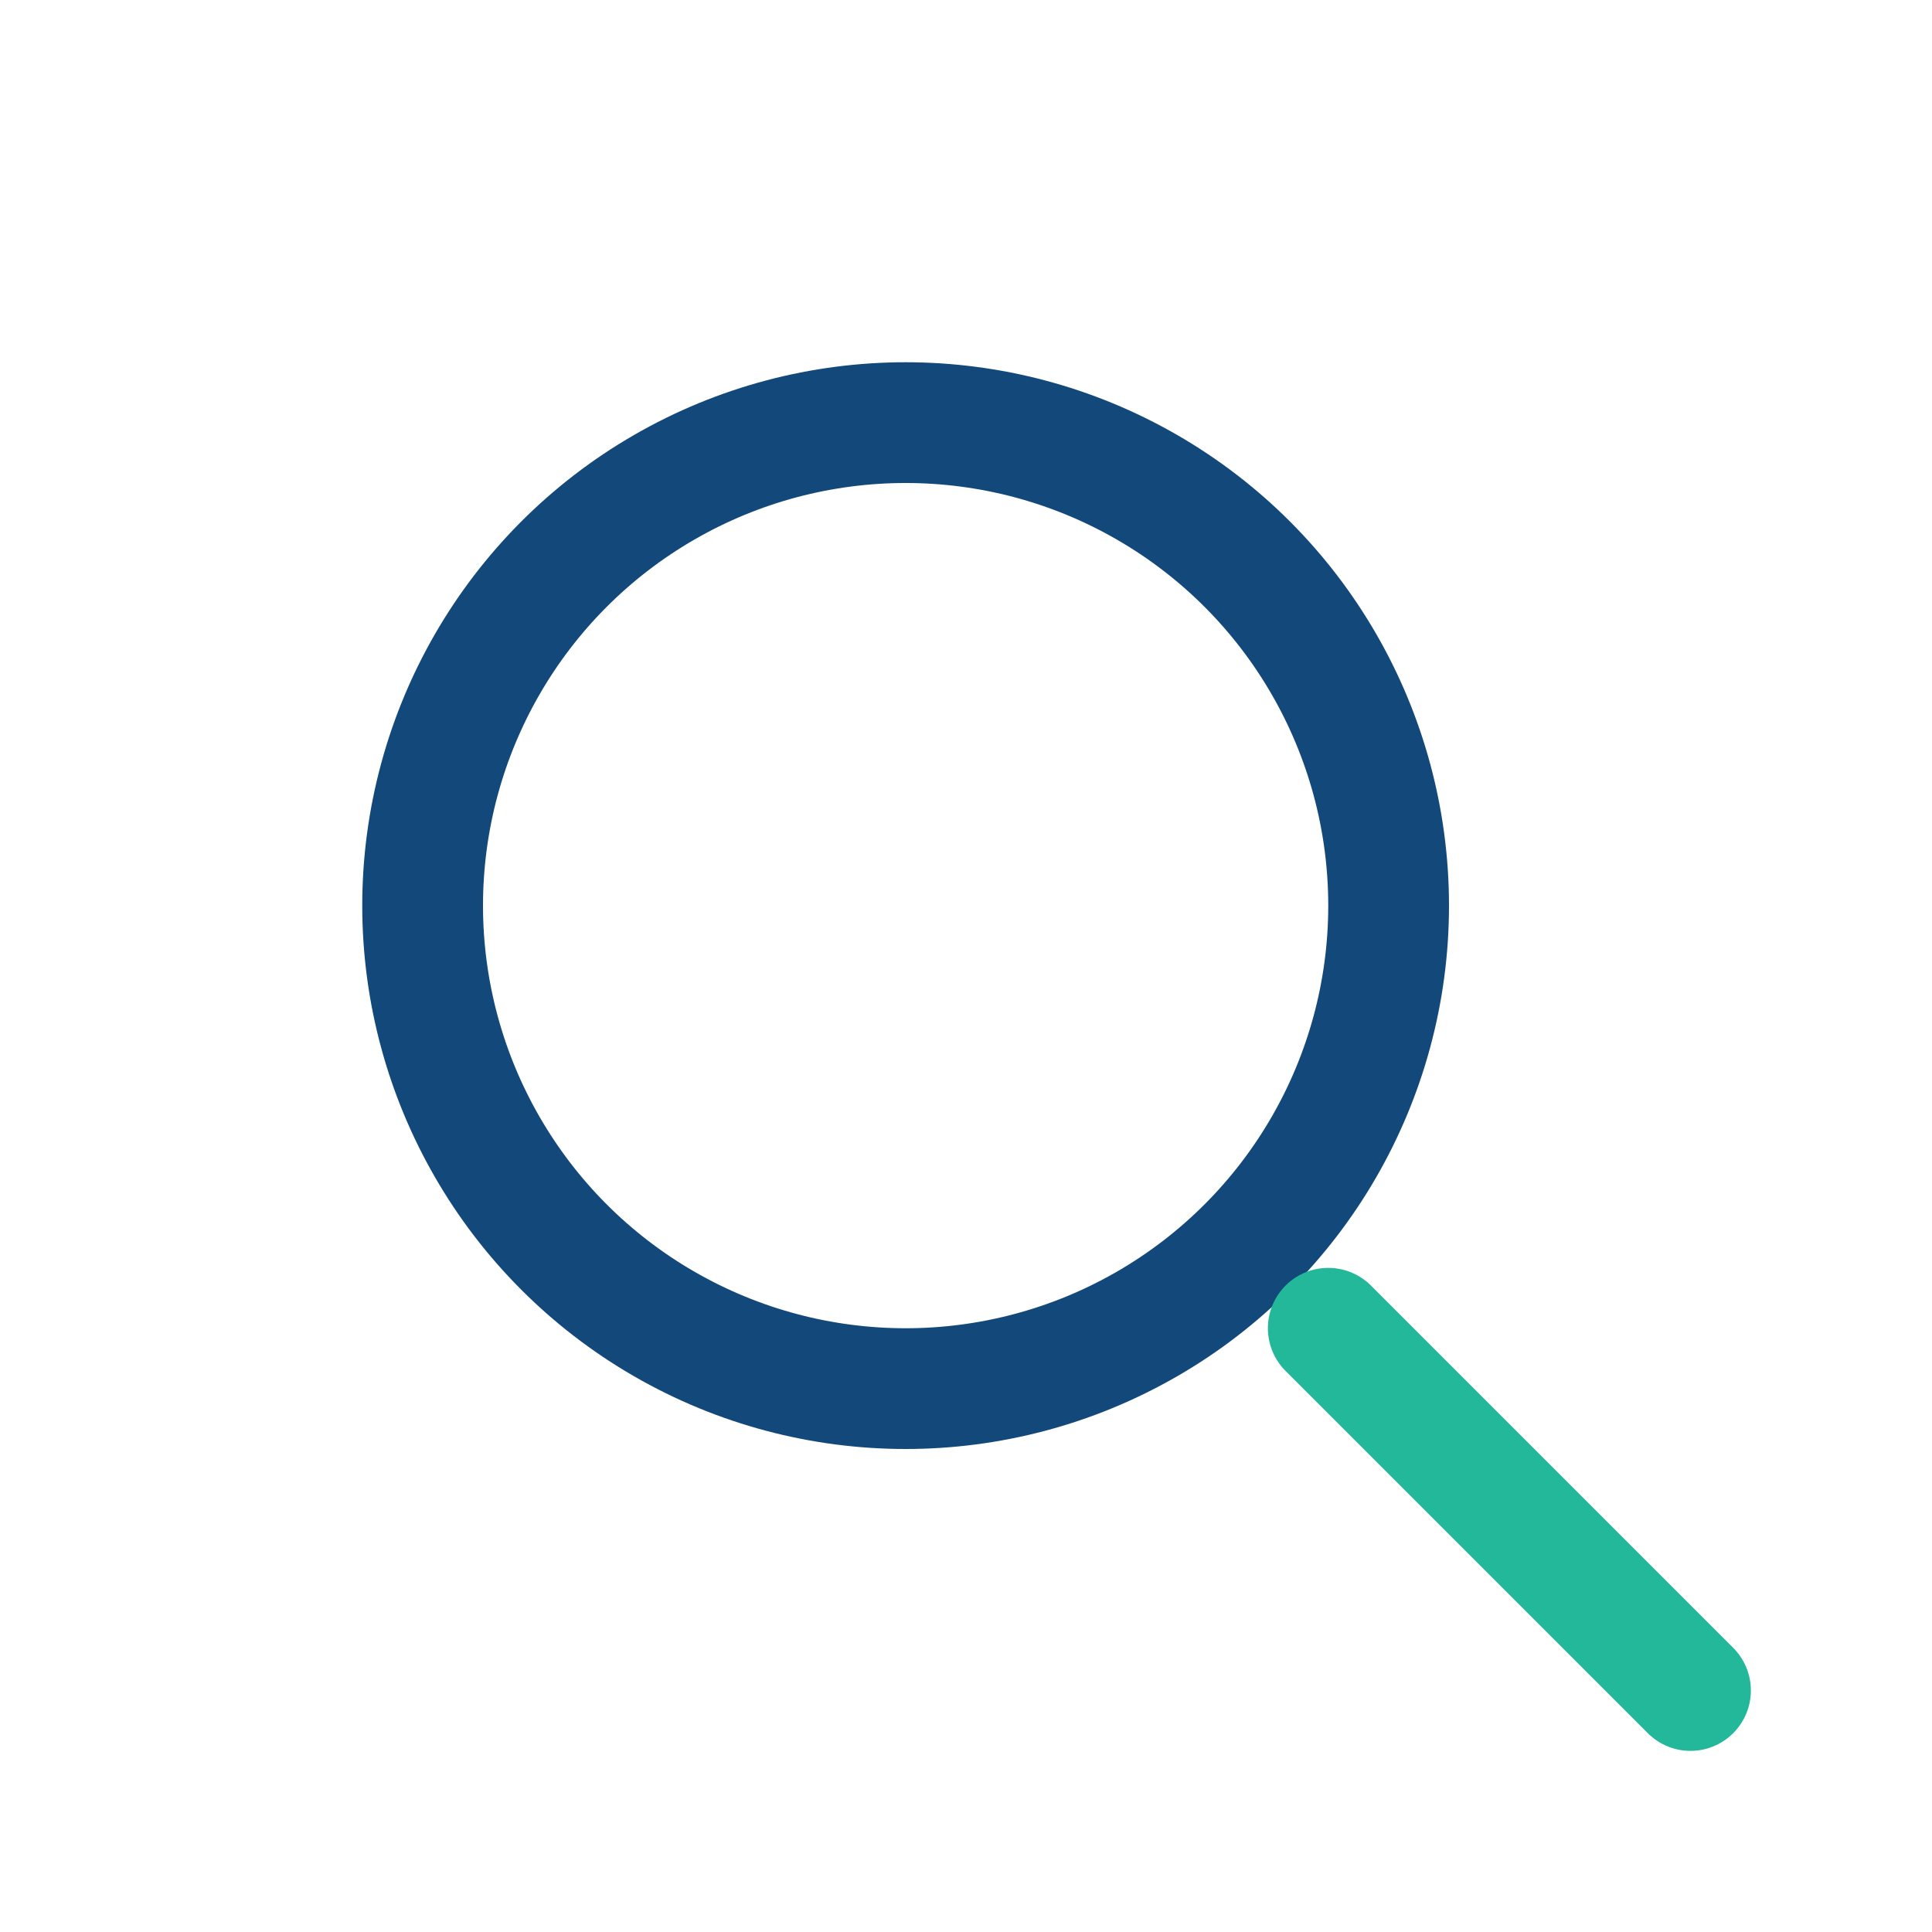 <?xml version="1.0" encoding="UTF-8"?>
<svg xmlns="http://www.w3.org/2000/svg" width="32" height="32" viewBox="0 0 32 32"><circle cx="15" cy="15" r="8" fill="none" stroke="#12497A" stroke-width="2"/><line x1="22" y1="22" x2="28" y2="28" stroke="#24B89A" stroke-width="2" stroke-linecap="round"/></svg>
